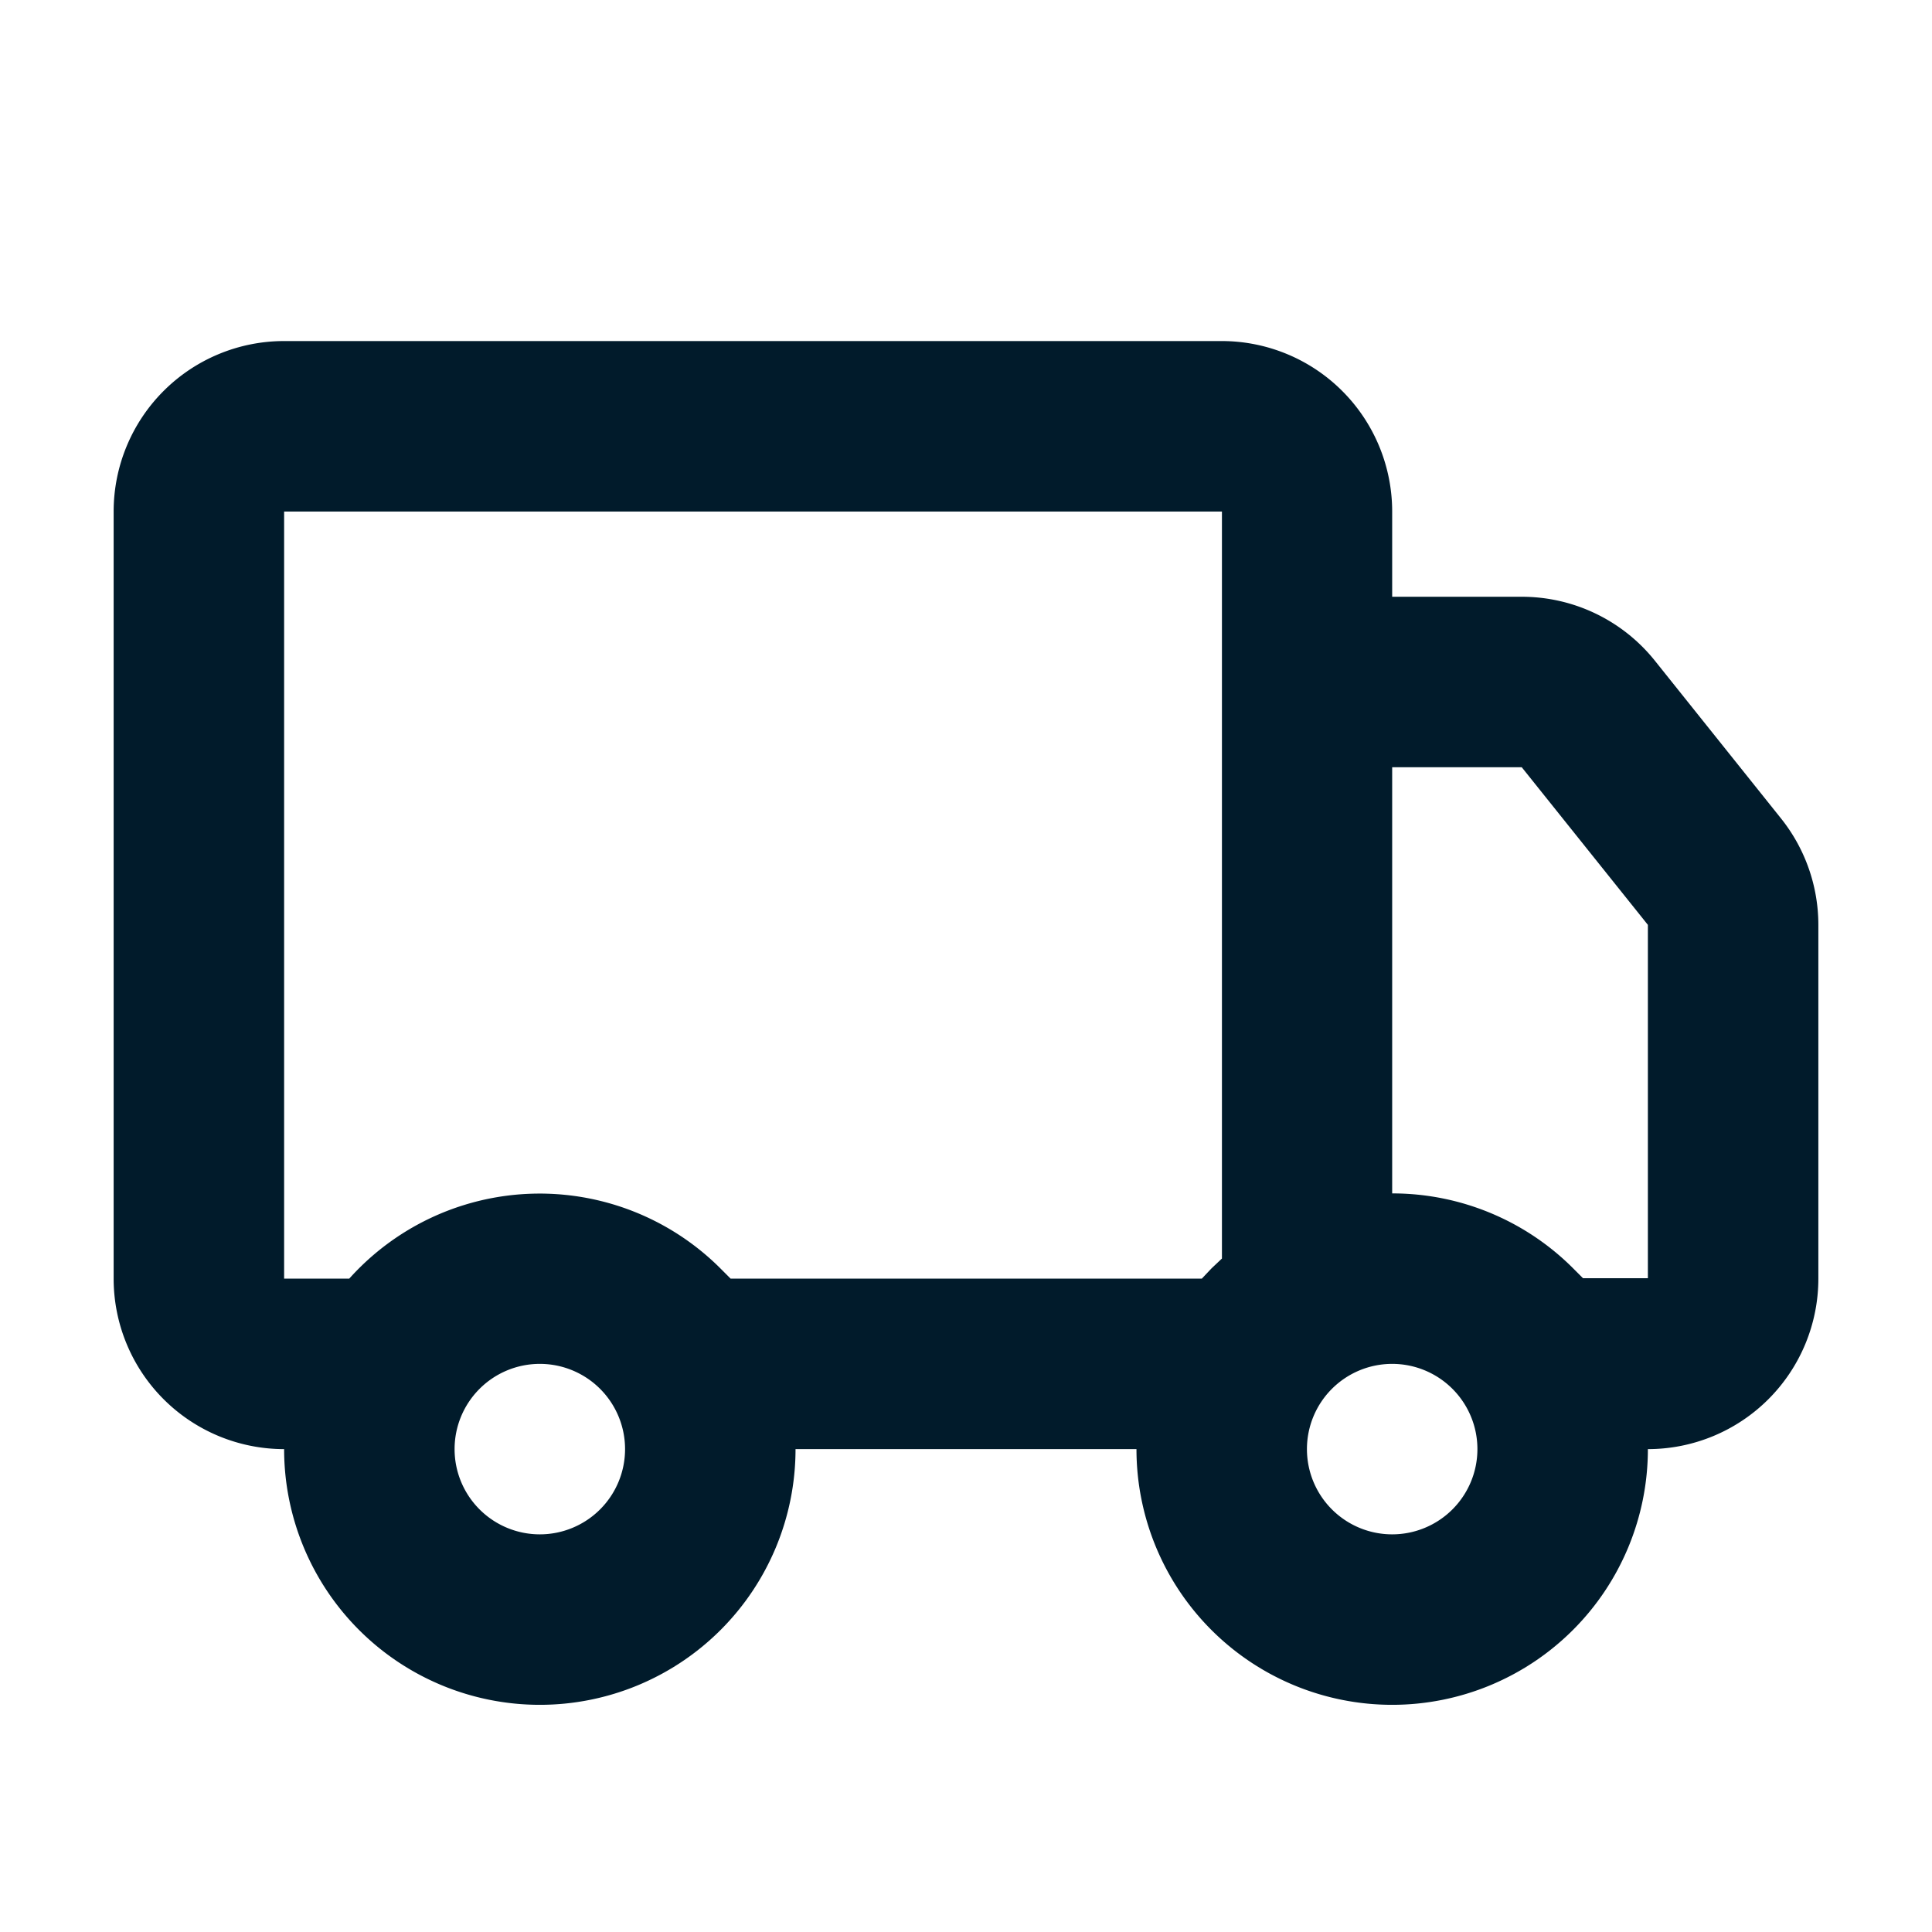 <svg viewBox="0 0 17 17.001" height="17.001" width="17" xmlns:xlink="http://www.w3.org/1999/xlink" xmlns="http://www.w3.org/2000/svg">
  <defs>
    <clipPath id="clip-path">
      <rect stroke-width="1" stroke="#707070" fill="#011b2b" transform="translate(-21174 -17777)" height="17" width="17" data-name="Rectangle 2774" id="Rectangle_2774"></rect>
    </clipPath>
  </defs>
  <g transform="translate(0 0.001)" id="delivery">
    <g clip-path="url(#clip-path)" transform="translate(21174 17777)" data-name="Mask Group 104" id="Mask_Group_104">
      <path fill="#011b2b" transform="translate(-21175 -17778)" d="M11.75,4a1.5,1.5,0,0,1,1.5,1.5v.75h1.14a1.5,1.5,0,0,1,1.171.562L16.671,8.2A1.5,1.5,0,0,1,17,9.138V12.25a1.5,1.5,0,0,1-1.5,1.5,2.25,2.25,0,0,1-4.5,0H8a2.25,2.25,0,1,1-4.5,0A1.5,1.5,0,0,1,2,12.25V5.5A1.5,1.5,0,0,1,3.5,4Zm-6,9a.75.75,0,1,0,.75.75A.75.75,0,0,0,5.75,13Zm7.5,0a.75.75,0,1,0,.75.75A.75.75,0,0,0,13.25,13Zm-1.5-7.5H3.5v6.75h.573a2.25,2.25,0,0,1,3.256-.1l.1.1h4.146l.086-.091.091-.086V5.5Zm2.64,2.25H13.25V11.5a2.248,2.248,0,0,1,1.579.646l.1.1H15.5V9.137Z" data-name="Path 4528" id="Path_4528"></path>
    </g>
  </g>
</svg>
